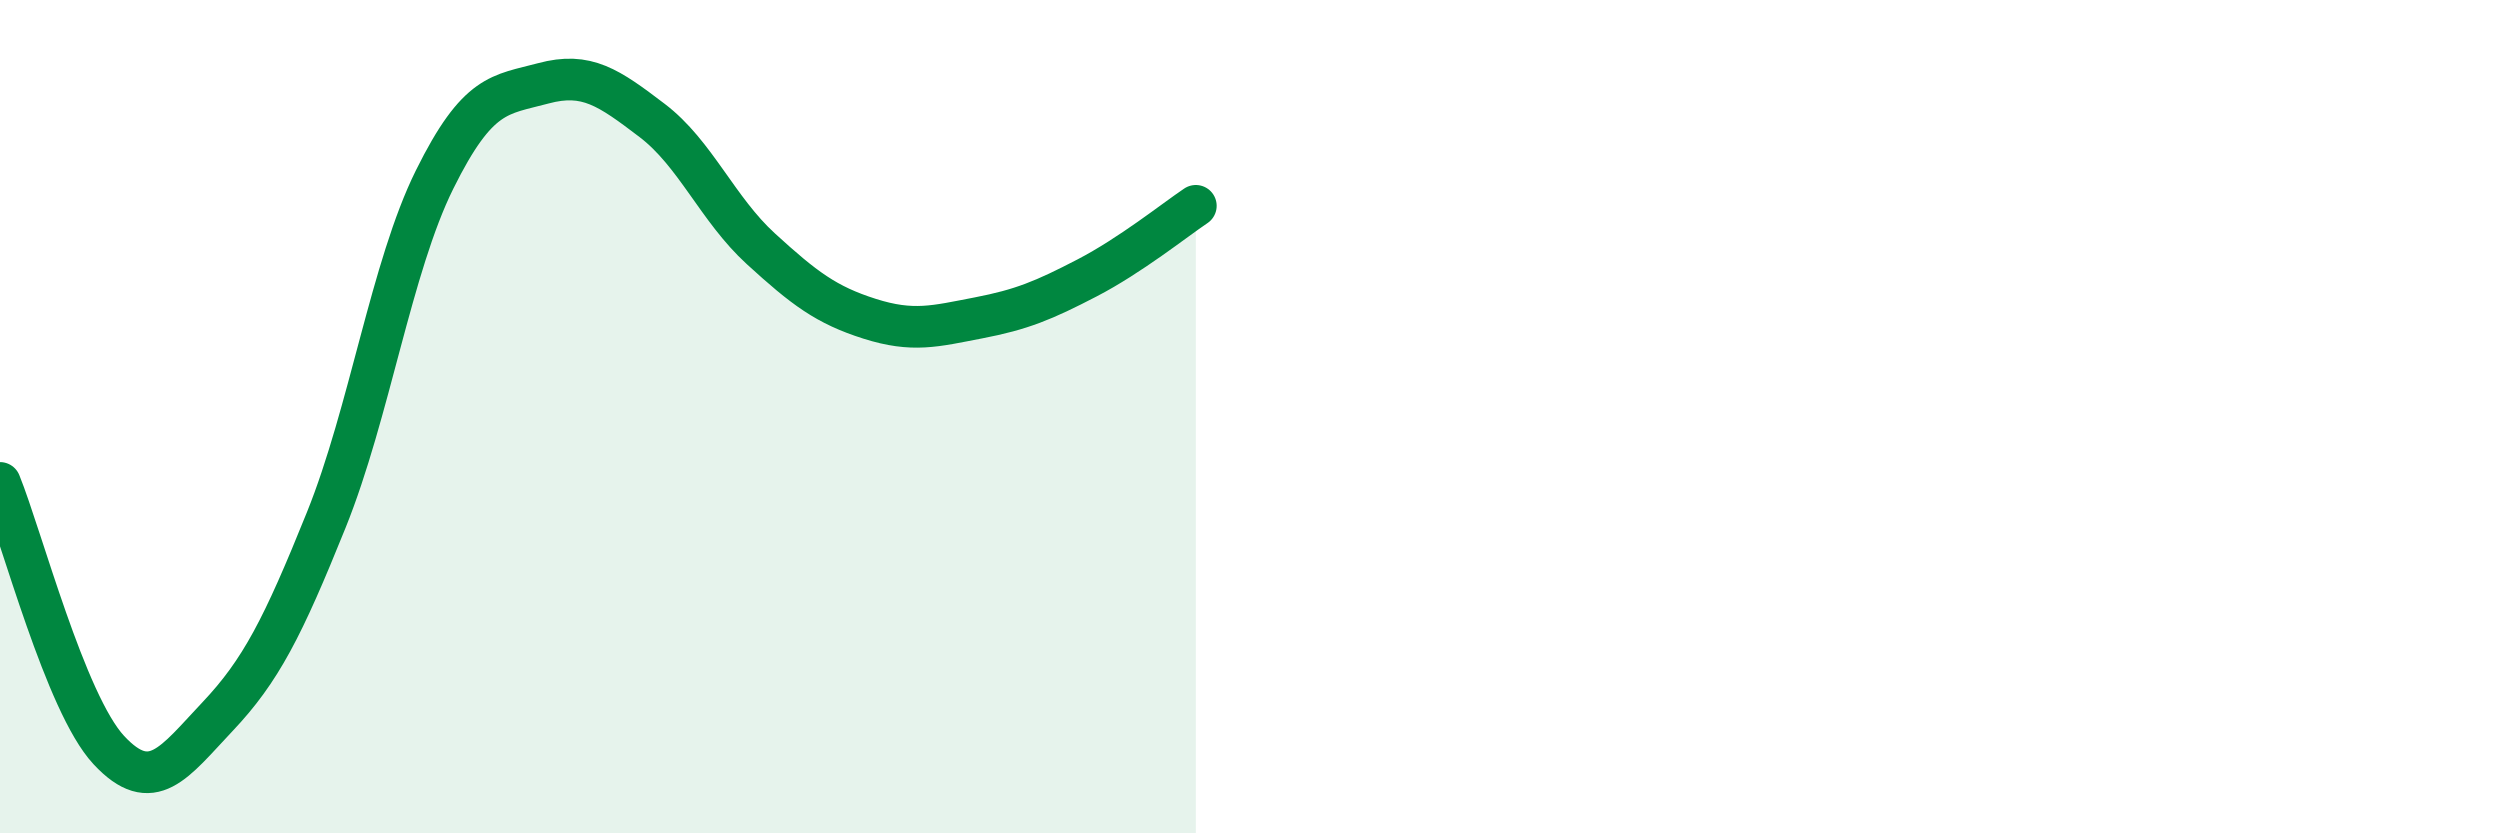 
    <svg width="60" height="20" viewBox="0 0 60 20" xmlns="http://www.w3.org/2000/svg">
      <path
        d="M 0,11.59 C 0.52,12.87 1.57,16.88 2.61,18 C 3.65,19.12 4.18,18.3 5.22,17.2 C 6.26,16.1 6.79,15.06 7.83,12.48 C 8.87,9.9 9.39,6.41 10.43,4.31 C 11.47,2.21 12,2.28 13.04,2 C 14.08,1.72 14.61,2.1 15.65,2.89 C 16.69,3.68 17.22,5.02 18.26,5.97 C 19.3,6.92 19.83,7.32 20.87,7.65 C 21.91,7.98 22.44,7.83 23.48,7.63 C 24.52,7.43 25.05,7.21 26.09,6.67 C 27.13,6.13 28.18,5.29 28.7,4.94L28.7 20L0 20Z"
        fill="#008740"
        opacity="0.1"
        stroke-linecap="round"
        stroke-linejoin="round"
      />
      <path
        d="M 0,11.59 C 0.52,12.87 1.57,16.88 2.61,18 C 3.65,19.12 4.18,18.3 5.22,17.2 C 6.26,16.1 6.79,15.06 7.83,12.48 C 8.87,9.9 9.39,6.41 10.43,4.31 C 11.47,2.21 12,2.28 13.04,2 C 14.08,1.72 14.61,2.1 15.65,2.89 C 16.69,3.68 17.22,5.02 18.26,5.97 C 19.3,6.92 19.83,7.32 20.87,7.65 C 21.91,7.98 22.44,7.83 23.48,7.63 C 24.52,7.43 25.05,7.21 26.09,6.67 C 27.13,6.13 28.18,5.29 28.7,4.94"
        stroke="#008740"
        stroke-width="1"
        fill="none"
        stroke-linecap="round"
        stroke-linejoin="round"
      />
    </svg>
  